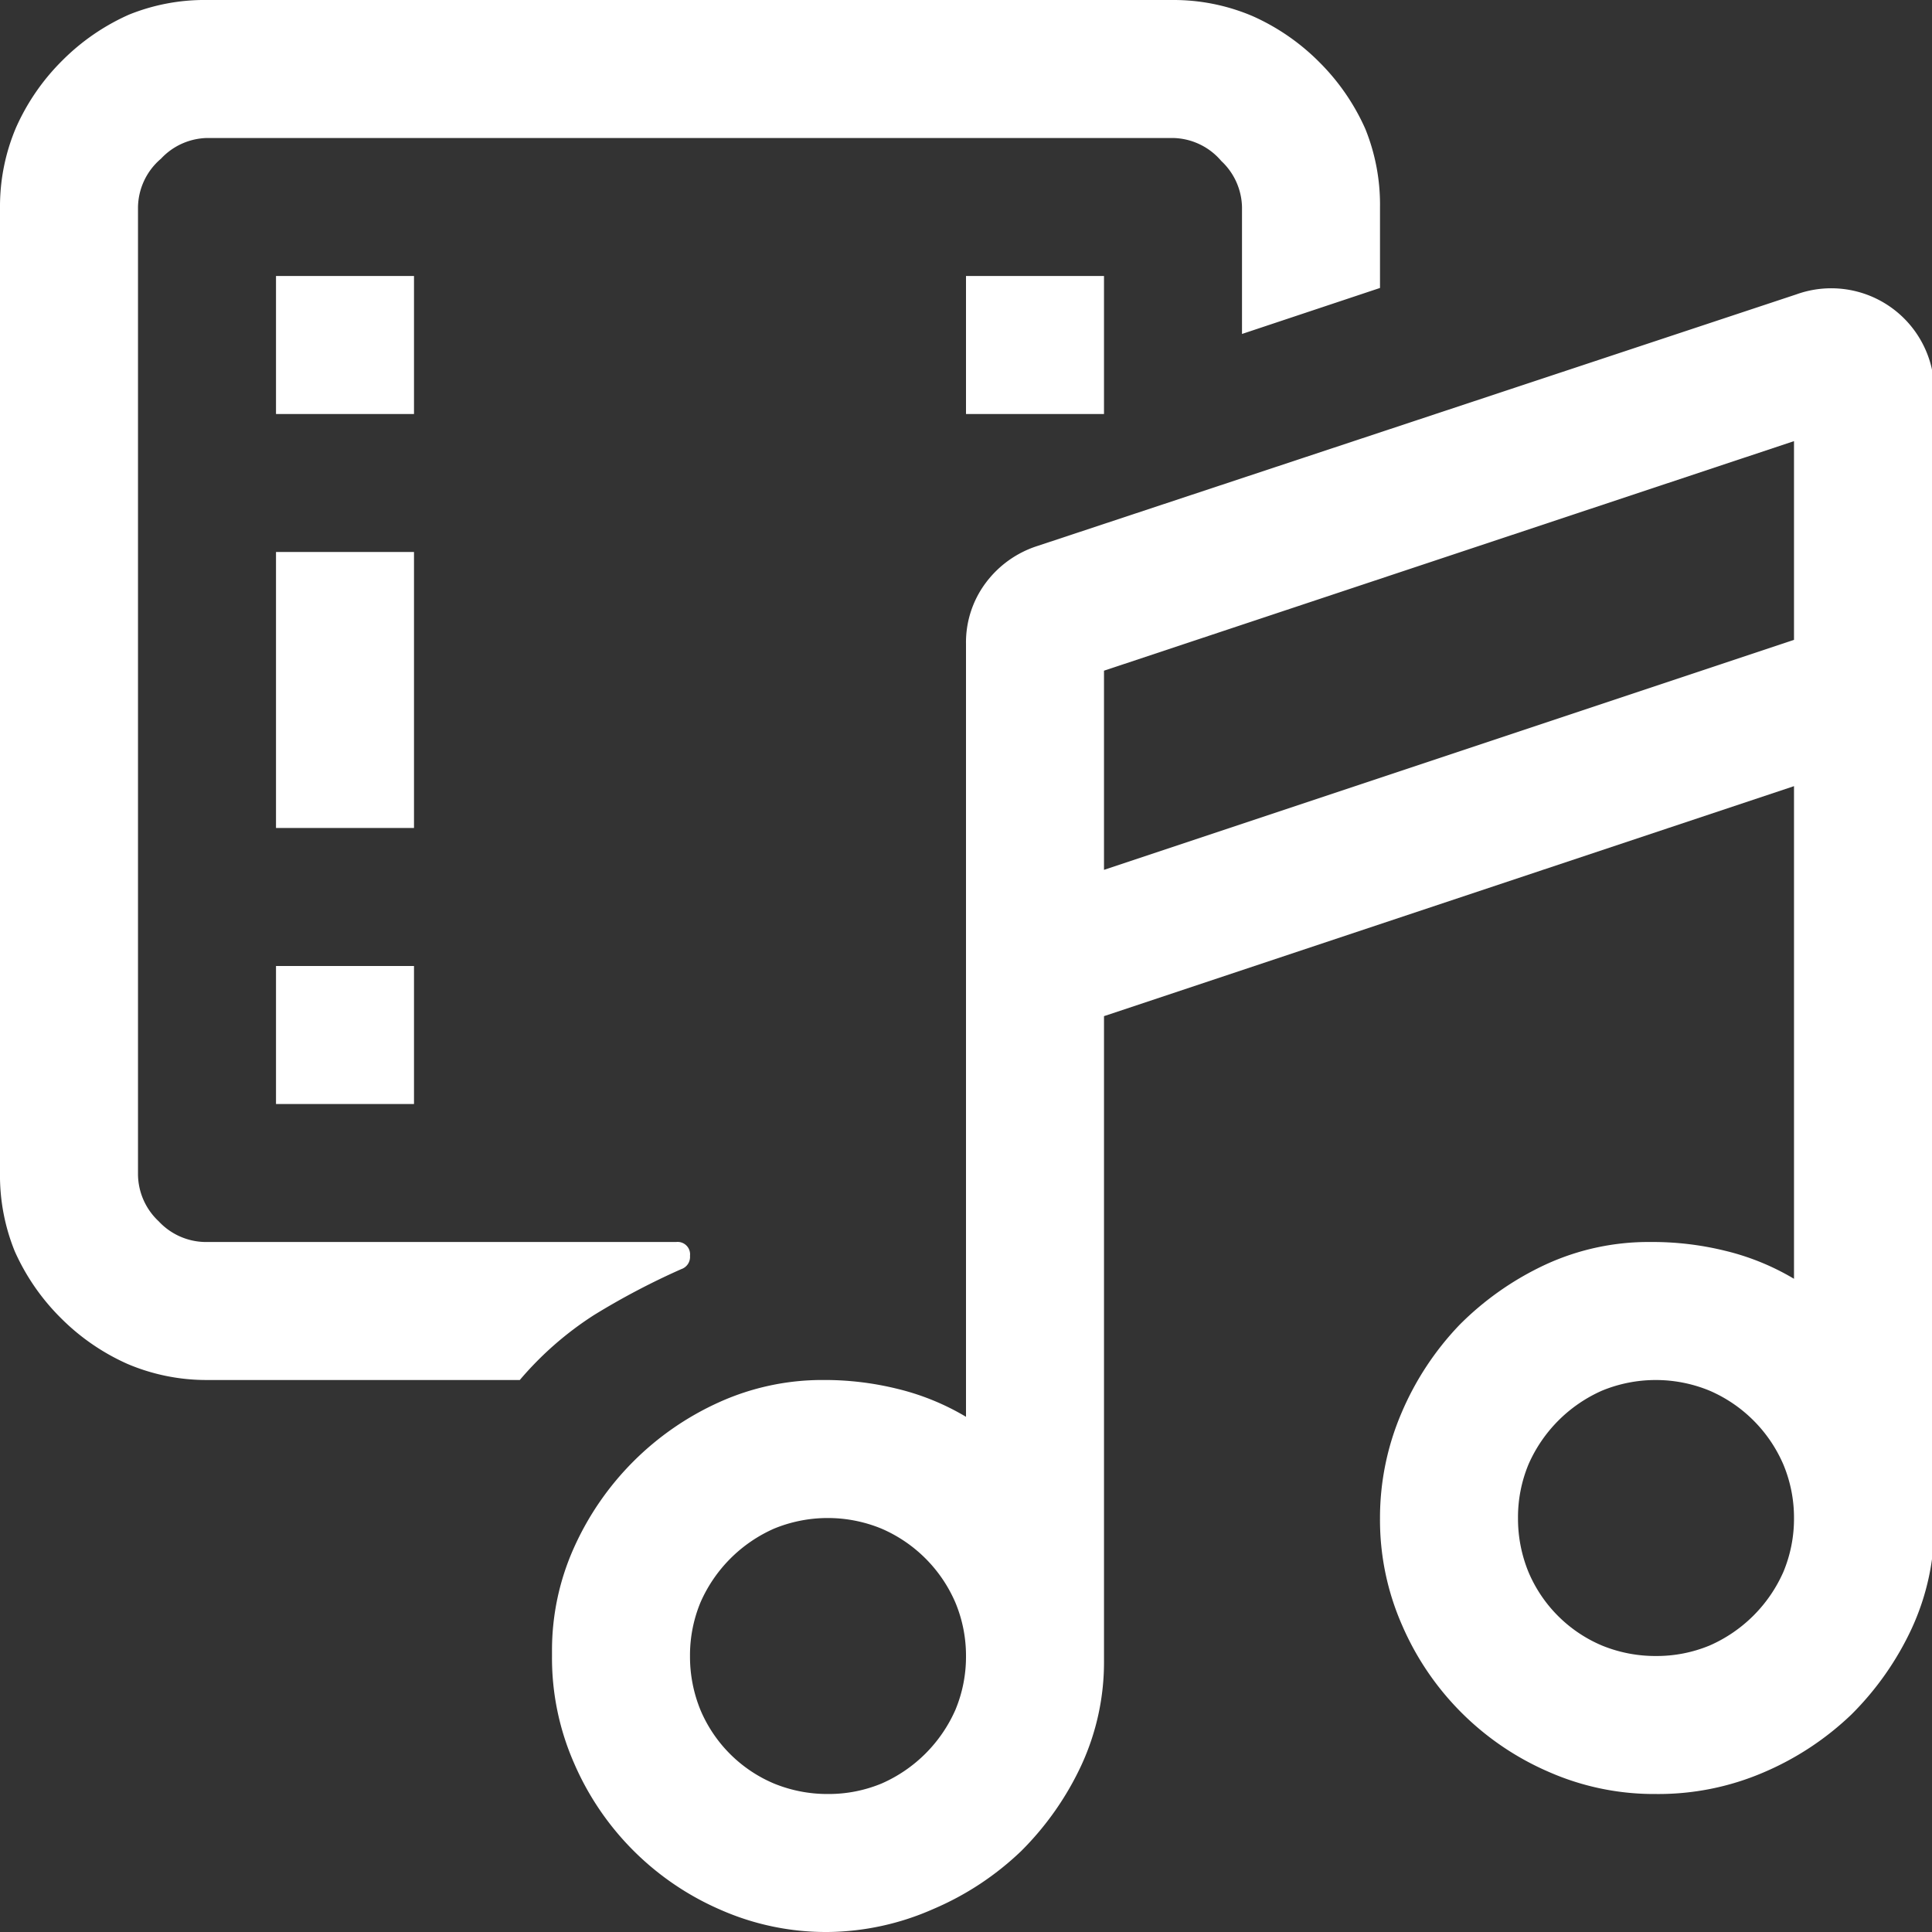 <svg xmlns="http://www.w3.org/2000/svg" viewBox="0 0 42 42"><rect x="0" y="0" width="42" height="42" fill="#333333" stroke="none"/><defs><style>.cls-1{fill:#fff;}</style></defs><g id="图层_2" data-name="图层 2"><g id="图层_1-2" data-name="图层 1"><path class="cls-1" d="M4.5,30a4.38,4.38,0,0,1-1.73-.35,4.79,4.79,0,0,1-1.45-1,4.79,4.79,0,0,1-1-1.45A4.38,4.38,0,0,1,0,25.5V4.5A4.38,4.38,0,0,1,.35,2.77a4.79,4.79,0,0,1,1-1.45,4.79,4.79,0,0,1,1.45-1A4.38,4.38,0,0,1,4.5,0h21a4.38,4.38,0,0,1,1.73.35,4.79,4.79,0,0,1,1.45,1,4.79,4.79,0,0,1,1,1.45A4.38,4.38,0,0,1,30,4.5V6.26l-3,1V4.5a1.41,1.41,0,0,0-.45-1A1.41,1.41,0,0,0,25.5,3H4.5a1.41,1.41,0,0,0-1,.45A1.41,1.41,0,0,0,3,4.5v21a1.41,1.41,0,0,0,.45,1.05,1.41,1.41,0,0,0,1,.45H14.7a.27.27,0,0,1,.3.3.28.28,0,0,1-.19.29,16,16,0,0,0-1.9,1A7.24,7.24,0,0,0,11.3,30ZM9,9H6V6H9Zm0,9H6V12H9Zm0,6H6V21H9Zm3,12v-.12a5.44,5.44,0,0,1,.48-2.24,6.29,6.29,0,0,1,3.16-3.16A5.44,5.44,0,0,1,17.88,30a6.6,6.6,0,0,1,1.62.19,5.38,5.38,0,0,1,1.5.61V14a2.16,2.16,0,0,1,.43-1.33,2.26,2.26,0,0,1,1.12-.8L39.05,6.4a2.24,2.24,0,0,1,3,2.13V33.12a5.34,5.34,0,0,1-.49,2.28,6.5,6.5,0,0,1-1.31,1.87,6.35,6.35,0,0,1-1.91,1.26A5.79,5.79,0,0,1,36,39a5.68,5.68,0,0,1-2.33-.48,6.11,6.11,0,0,1-3.19-3.19A5.68,5.68,0,0,1,30,33a5.79,5.79,0,0,1,.47-2.29,6.35,6.35,0,0,1,1.26-1.91,6.5,6.5,0,0,1,1.87-1.31A5.34,5.34,0,0,1,35.88,27a6.6,6.6,0,0,1,1.62.19,5.38,5.38,0,0,1,1.5.61V17.09l-15,5v14a5.34,5.34,0,0,1-.49,2.28,6.5,6.5,0,0,1-1.31,1.87,6.35,6.35,0,0,1-1.91,1.26A5.79,5.79,0,0,1,18,42a5.68,5.68,0,0,1-2.33-.48,6.11,6.11,0,0,1-3.19-3.19A5.68,5.68,0,0,1,12,36Zm9,0a3,3,0,0,0-.23-1.16,3.07,3.07,0,0,0-1.61-1.61,3.07,3.07,0,0,0-2.33,0,3.12,3.12,0,0,0-1.6,1.6A3,3,0,0,0,15,36a3.06,3.06,0,0,0,.23,1.18,3,3,0,0,0,1.59,1.59A3.06,3.06,0,0,0,18,39a3,3,0,0,0,1.17-.23,3.12,3.12,0,0,0,1.6-1.6A3,3,0,0,0,21,36ZM24,9H21V6h3Zm0,5.58v4.33l15-5V9.59ZM39,33a3,3,0,0,0-.23-1.16,3.07,3.07,0,0,0-1.61-1.61,3.07,3.07,0,0,0-2.33,0,3.12,3.12,0,0,0-1.6,1.6A3,3,0,0,0,33,33a3.06,3.06,0,0,0,.23,1.18,3,3,0,0,0,1.59,1.59A3.06,3.06,0,0,0,36,36a3,3,0,0,0,1.17-.23,3.12,3.12,0,0,0,1.6-1.6A3,3,0,0,0,39,33Z"/></g></g></svg>